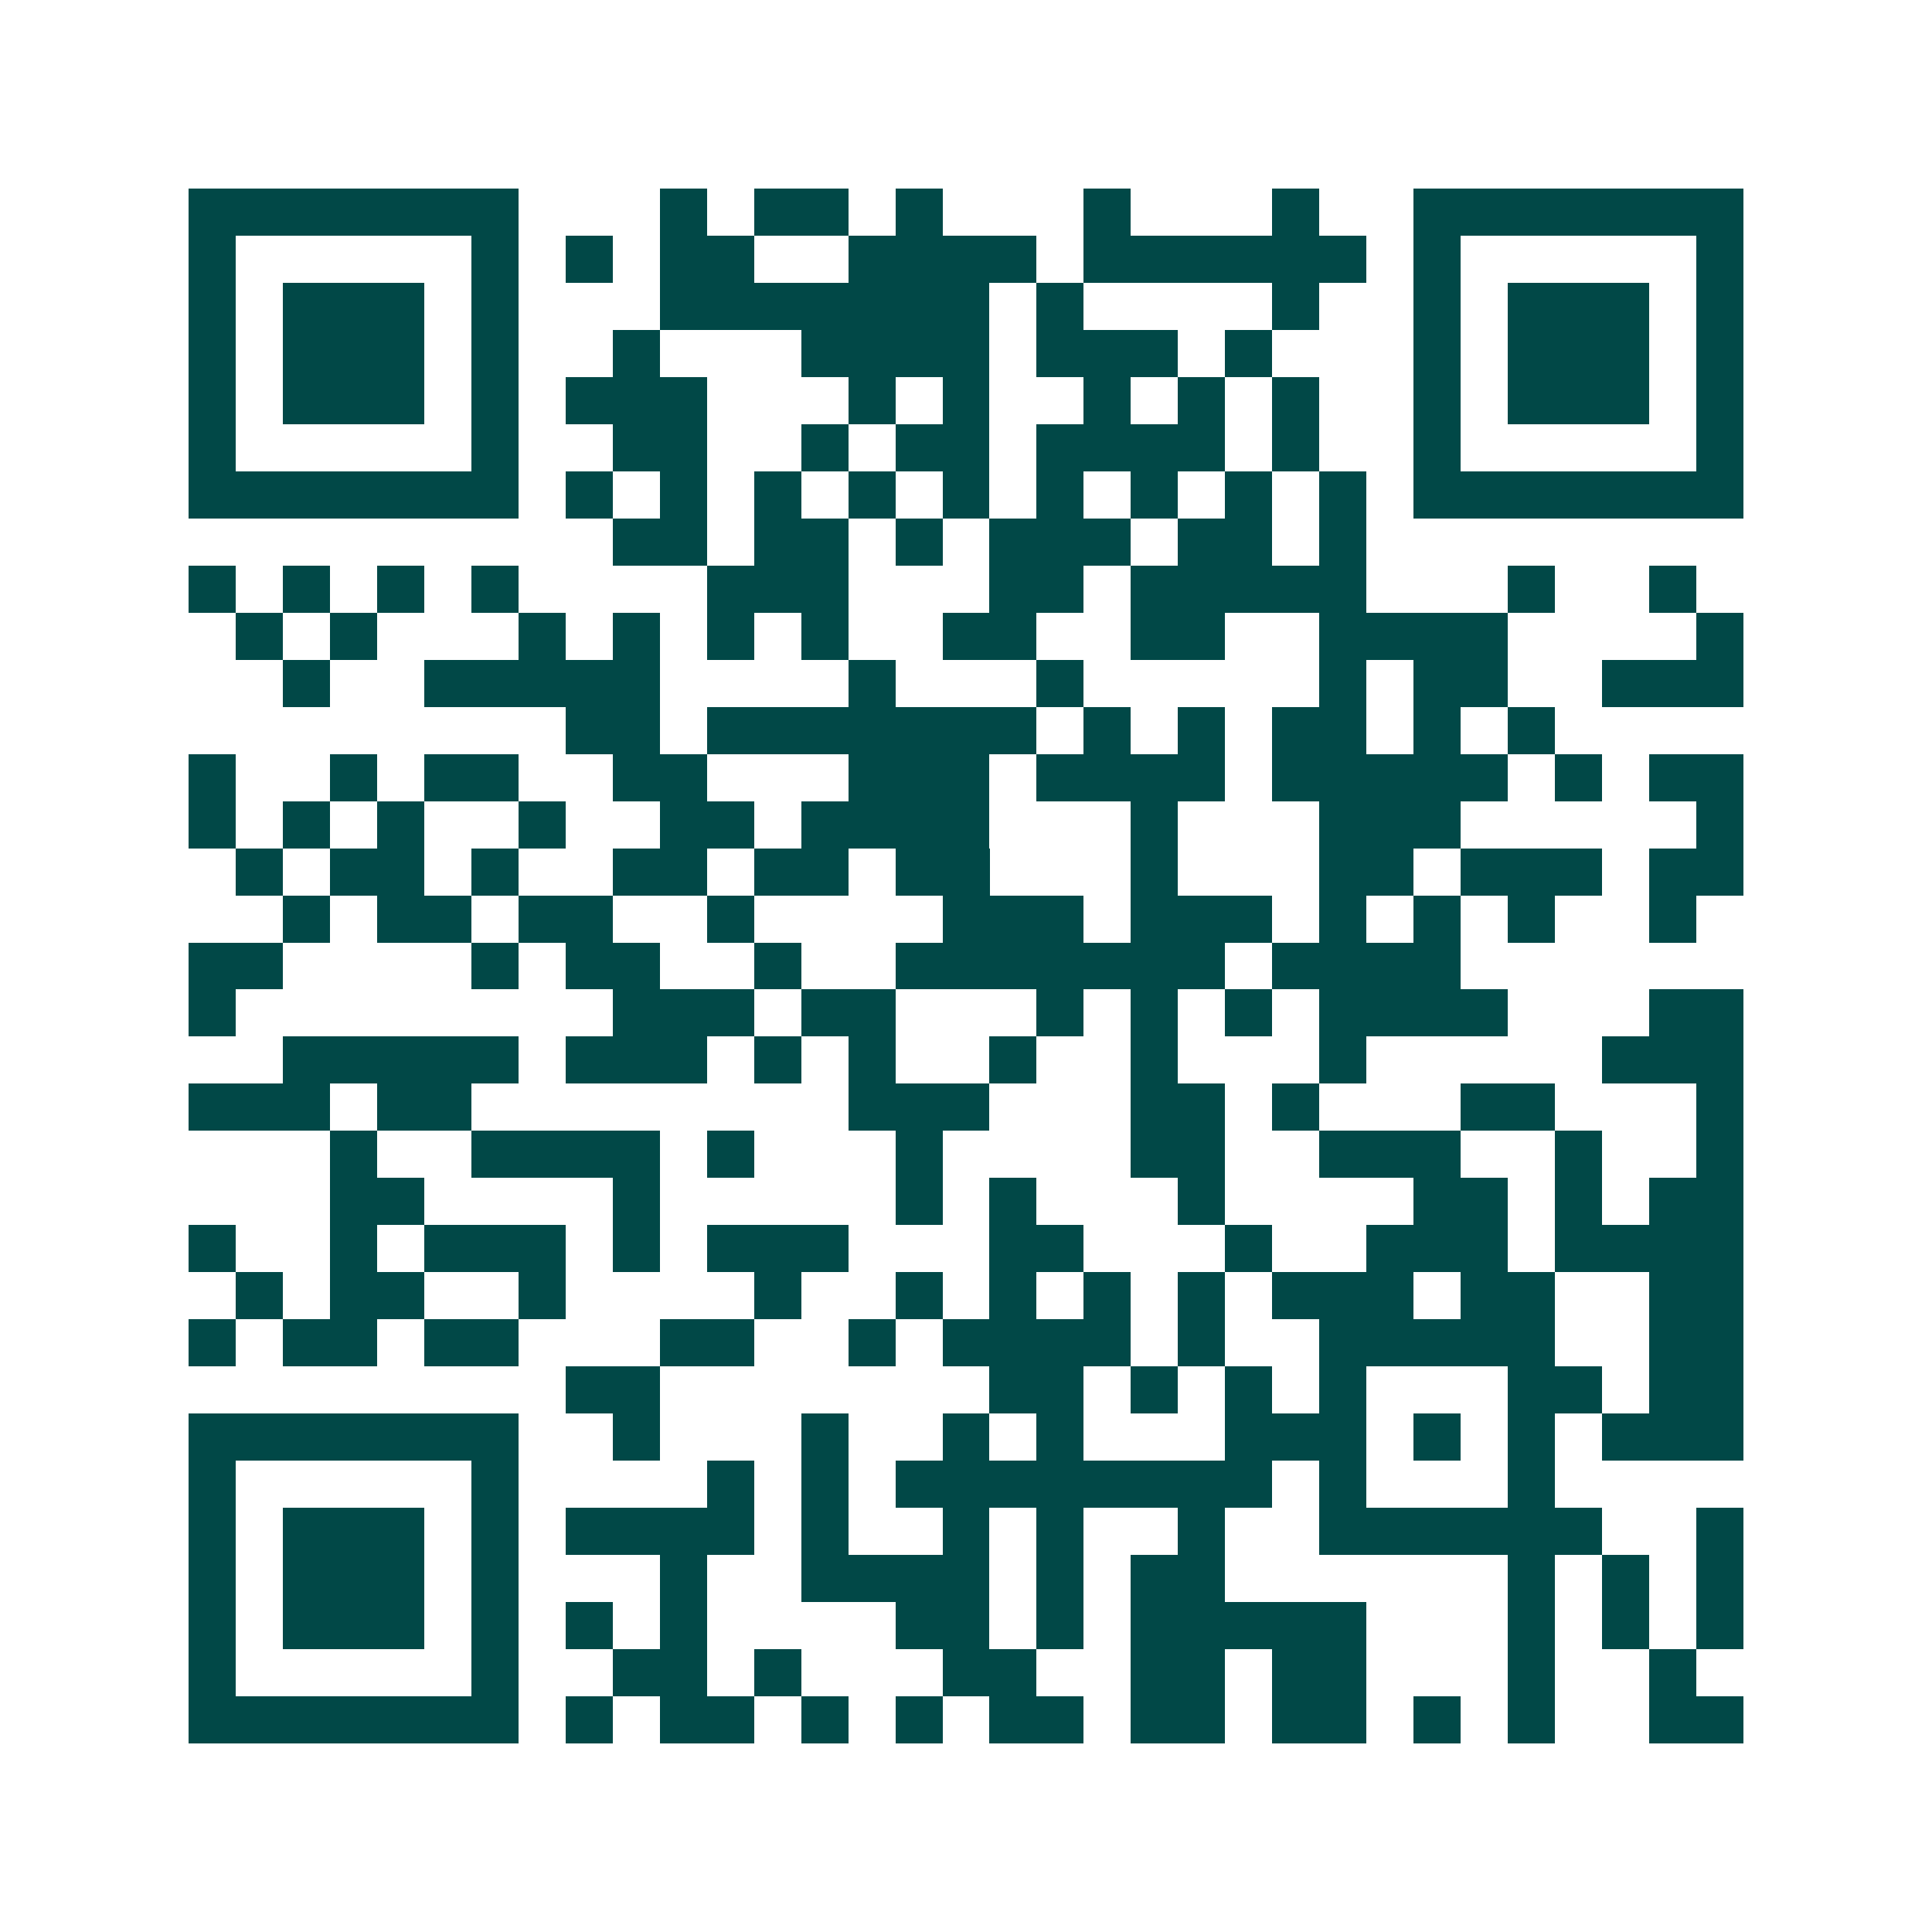 <svg xmlns="http://www.w3.org/2000/svg" width="200" height="200" viewBox="0 0 41 41" shape-rendering="crispEdges"><path fill="#ffffff" d="M0 0h41v41H0z"/><path stroke="#014847" d="M4 4.5h7m3 0h1m1 0h2m1 0h1m3 0h1m3 0h1m2 0h7M4 5.5h1m5 0h1m1 0h1m1 0h2m2 0h4m1 0h6m1 0h1m5 0h1M4 6.5h1m1 0h3m1 0h1m3 0h7m1 0h1m4 0h1m2 0h1m1 0h3m1 0h1M4 7.5h1m1 0h3m1 0h1m2 0h1m3 0h4m1 0h3m1 0h1m3 0h1m1 0h3m1 0h1M4 8.5h1m1 0h3m1 0h1m1 0h3m3 0h1m1 0h1m2 0h1m1 0h1m1 0h1m2 0h1m1 0h3m1 0h1M4 9.5h1m5 0h1m2 0h2m2 0h1m1 0h2m1 0h4m1 0h1m2 0h1m5 0h1M4 10.5h7m1 0h1m1 0h1m1 0h1m1 0h1m1 0h1m1 0h1m1 0h1m1 0h1m1 0h1m1 0h7M13 11.5h2m1 0h2m1 0h1m1 0h3m1 0h2m1 0h1M4 12.5h1m1 0h1m1 0h1m1 0h1m4 0h3m3 0h2m1 0h5m3 0h1m2 0h1M5 13.5h1m1 0h1m3 0h1m1 0h1m1 0h1m1 0h1m2 0h2m2 0h2m2 0h4m4 0h1M6 14.5h1m2 0h5m4 0h1m3 0h1m5 0h1m1 0h2m2 0h3M12 15.5h2m1 0h7m1 0h1m1 0h1m1 0h2m1 0h1m1 0h1M4 16.5h1m2 0h1m1 0h2m2 0h2m3 0h3m1 0h4m1 0h5m1 0h1m1 0h2M4 17.5h1m1 0h1m1 0h1m2 0h1m2 0h2m1 0h4m3 0h1m3 0h3m5 0h1M5 18.5h1m1 0h2m1 0h1m2 0h2m1 0h2m1 0h2m3 0h1m3 0h2m1 0h3m1 0h2M6 19.5h1m1 0h2m1 0h2m2 0h1m4 0h3m1 0h3m1 0h1m1 0h1m1 0h1m2 0h1M4 20.5h2m4 0h1m1 0h2m2 0h1m2 0h7m1 0h4M4 21.5h1m8 0h3m1 0h2m3 0h1m1 0h1m1 0h1m1 0h4m3 0h2M6 22.5h5m1 0h3m1 0h1m1 0h1m2 0h1m2 0h1m3 0h1m5 0h3M4 23.5h3m1 0h2m8 0h3m3 0h2m1 0h1m3 0h2m3 0h1M7 24.5h1m2 0h4m1 0h1m3 0h1m4 0h2m2 0h3m2 0h1m2 0h1M7 25.5h2m4 0h1m5 0h1m1 0h1m3 0h1m4 0h2m1 0h1m1 0h2M4 26.5h1m2 0h1m1 0h3m1 0h1m1 0h3m3 0h2m3 0h1m2 0h3m1 0h4M5 27.5h1m1 0h2m2 0h1m4 0h1m2 0h1m1 0h1m1 0h1m1 0h1m1 0h3m1 0h2m2 0h2M4 28.5h1m1 0h2m1 0h2m3 0h2m2 0h1m1 0h4m1 0h1m2 0h5m2 0h2M12 29.5h2m7 0h2m1 0h1m1 0h1m1 0h1m3 0h2m1 0h2M4 30.5h7m2 0h1m3 0h1m2 0h1m1 0h1m3 0h3m1 0h1m1 0h1m1 0h3M4 31.5h1m5 0h1m4 0h1m1 0h1m1 0h8m1 0h1m3 0h1M4 32.5h1m1 0h3m1 0h1m1 0h4m1 0h1m2 0h1m1 0h1m2 0h1m2 0h6m2 0h1M4 33.5h1m1 0h3m1 0h1m3 0h1m2 0h4m1 0h1m1 0h2m6 0h1m1 0h1m1 0h1M4 34.5h1m1 0h3m1 0h1m1 0h1m1 0h1m4 0h2m1 0h1m1 0h5m3 0h1m1 0h1m1 0h1M4 35.5h1m5 0h1m2 0h2m1 0h1m3 0h2m2 0h2m1 0h2m3 0h1m2 0h1M4 36.5h7m1 0h1m1 0h2m1 0h1m1 0h1m1 0h2m1 0h2m1 0h2m1 0h1m1 0h1m2 0h2"/></svg>

